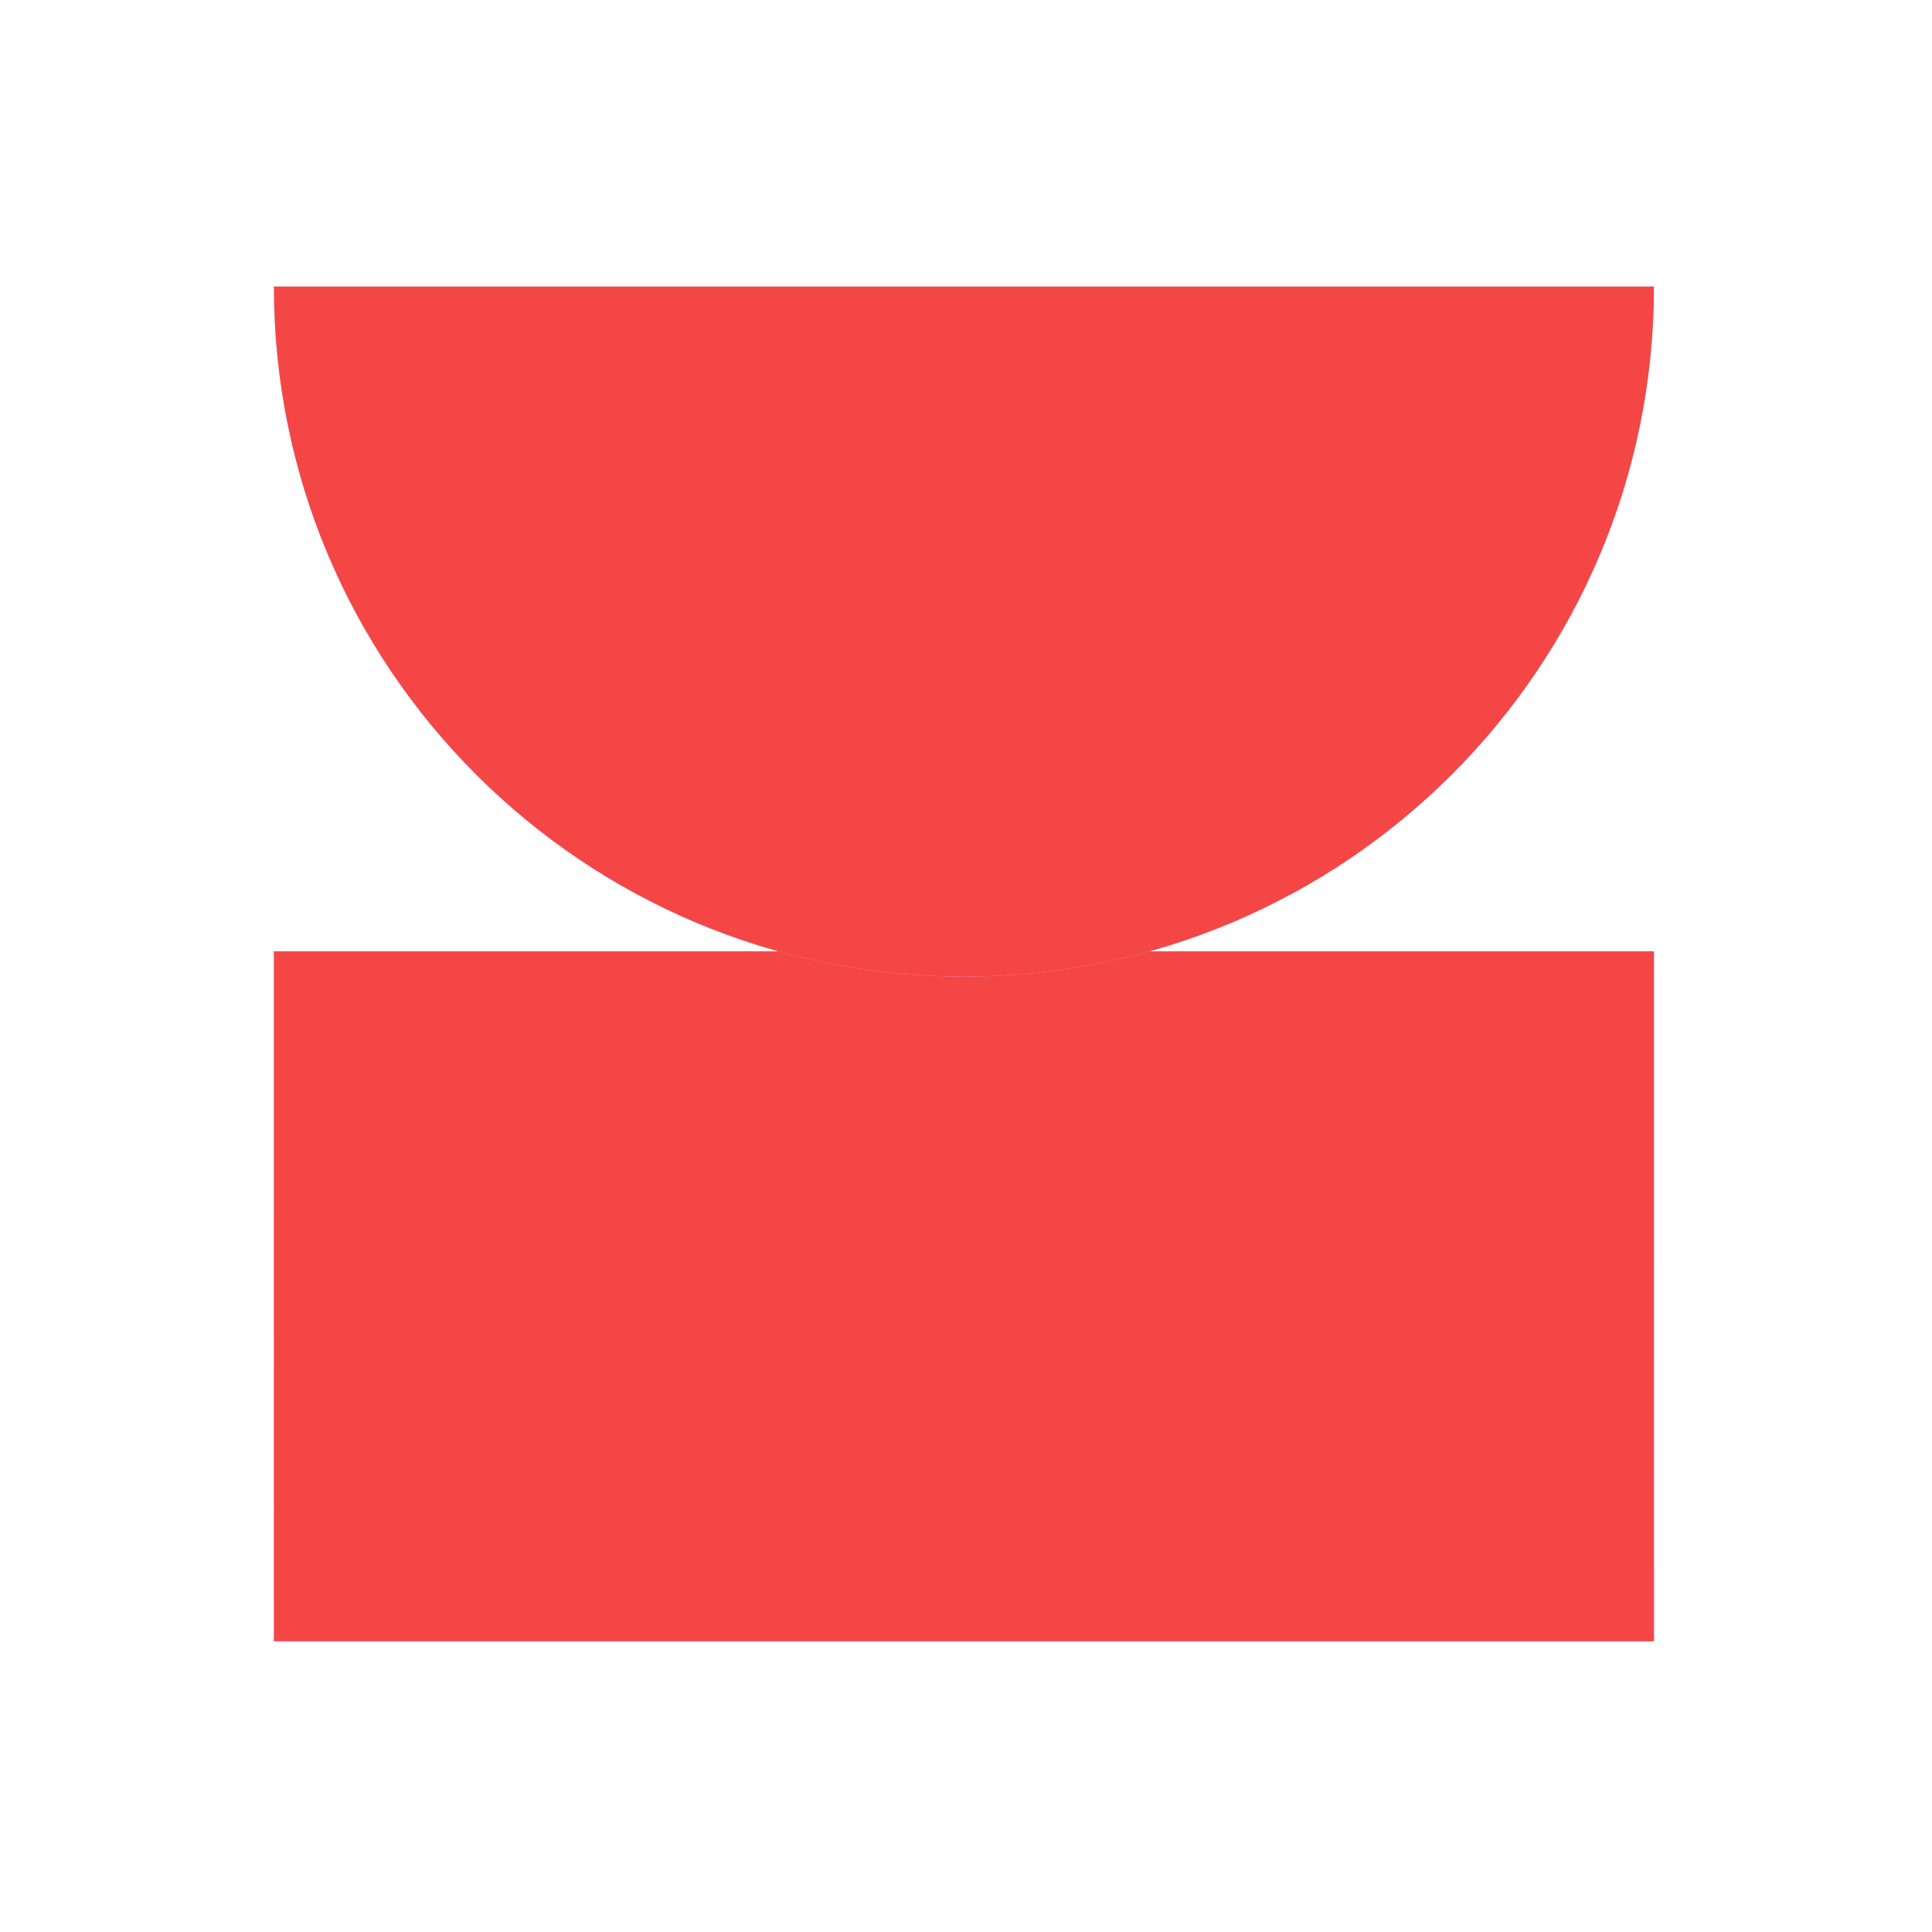 <svg width="280" height="280" viewBox="0 0 280 280" fill="none" xmlns="http://www.w3.org/2000/svg">
<path d="M239.7 137.87H39.7V237.87H239.7V137.87Z" fill="url(#paint0_linear_204_9)"/>
<path d="M239.7 137.87H39.7V237.87H239.7V137.87Z" fill="#F44745"/>
<path d="M39.7 41.53C39.7 96.76 84.47 141.53 139.7 141.53C194.93 141.53 239.7 96.76 239.7 41.53" fill="url(#paint1_linear_204_9)"/>
<path d="M39.7 41.53C39.7 96.76 84.47 141.53 139.7 141.53C194.93 141.53 239.7 96.76 239.7 41.53" fill="#F44745"/>
<defs>
<linearGradient id="paint0_linear_204_9" x1="139.7" y1="137.87" x2="139.7" y2="237.87" gradientUnits="userSpaceOnUse">
<stop stop-color="#A7B5FF"/>
<stop offset="1" stop-color="#F3ACFF"/>
</linearGradient>
<linearGradient id="paint1_linear_204_9" x1="139.7" y1="41.53" x2="139.7" y2="141.53" gradientUnits="userSpaceOnUse">
<stop stop-color="#A7B5FF"/>
<stop offset="1" stop-color="#F3ACFF"/>
</linearGradient>
</defs>
</svg>
